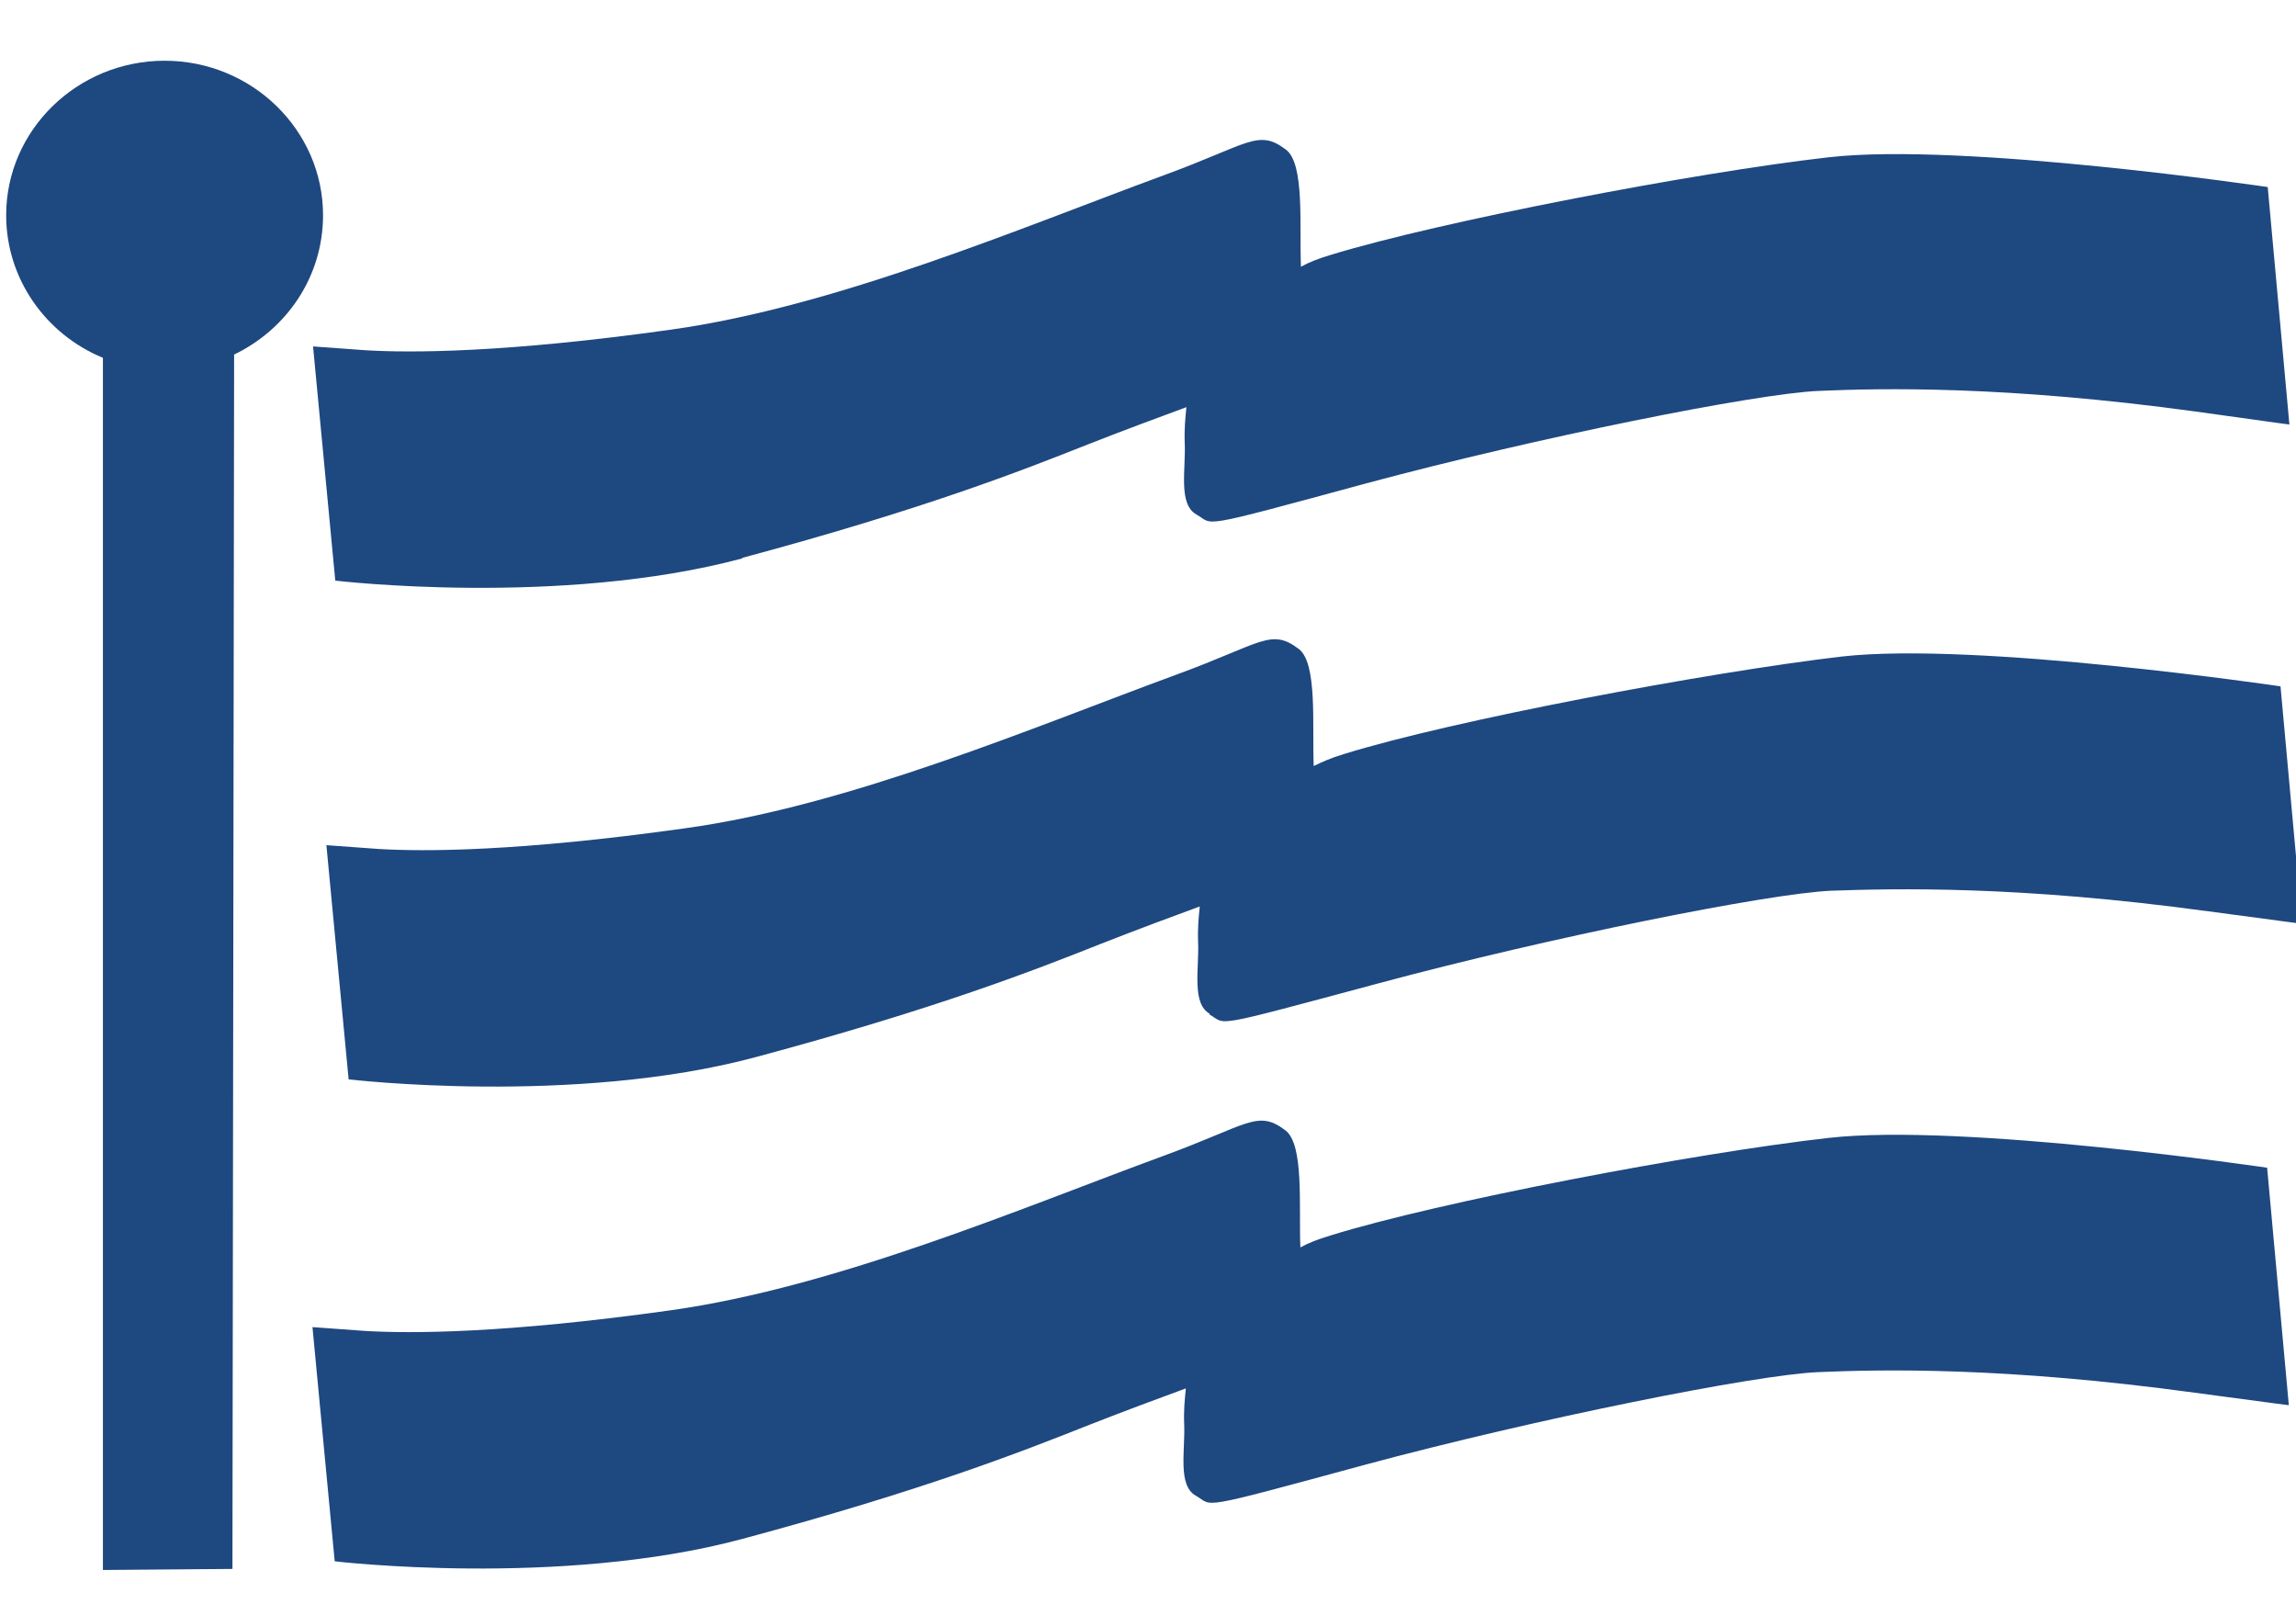 <?xml version="1.0" encoding="utf-8"?>
<svg xmlns="http://www.w3.org/2000/svg" width="63" height="44" viewBox="0 0 63 44" fill="none">
<g clip-path="url(#clip0_3802_6897)">
<path d="M6.378 43.037L2.824 43.066V9.815C1.268 9.176 0.169 7.659 0.169 5.904C0.169 3.57 2.122 1.666 4.517 1.666C6.912 1.666 8.864 3.57 8.864 5.904C8.864 7.585 7.873 9.027 6.424 9.726L6.378 43.051V43.037Z" fill="#1E4880"/>
<path d="M20.366 15.303C25.354 13.964 28.039 12.909 29.839 12.195C30.937 11.764 31.791 11.451 32.554 11.169C32.524 11.466 32.493 11.778 32.508 12.15C32.539 12.894 32.325 13.831 32.829 14.113C33.332 14.396 32.752 14.544 37.466 13.265C42.164 12.002 48.175 10.797 49.898 10.723C51.637 10.648 55.024 10.574 60.241 11.288C62.788 11.645 62.819 11.645 62.819 11.645L62.224 5.131C62.224 5.131 53.88 3.897 50.188 4.313C46.497 4.73 39.48 6.083 36.52 6.99C36.169 7.094 35.91 7.198 35.697 7.317C35.651 6.187 35.803 4.492 35.285 4.105C34.522 3.525 34.263 3.956 31.944 4.804C28.054 6.232 22.975 8.403 18.414 9.042C13.852 9.682 11.259 9.682 10.024 9.607L8.59 9.503L9.2 15.927C9.2 15.927 15.363 16.656 20.366 15.318V15.303Z" fill="#1E4880"/>
<path d="M50.172 31.214C46.481 31.631 39.464 32.969 36.505 33.891C36.154 33.995 35.895 34.099 35.681 34.218C35.635 33.088 35.788 31.393 35.269 31.006C34.506 30.426 34.247 30.858 31.928 31.705C28.039 33.133 22.959 35.304 18.398 35.943C13.837 36.583 11.244 36.583 10.008 36.508L8.574 36.404L9.184 42.828C9.184 42.828 15.347 43.557 20.35 42.219C25.338 40.88 28.023 39.825 29.823 39.111C30.922 38.679 31.776 38.367 32.539 38.085C32.508 38.382 32.477 38.694 32.493 39.066C32.523 39.81 32.31 40.746 32.813 41.029C33.316 41.312 32.737 41.46 37.45 40.181C42.149 38.917 48.159 37.713 49.883 37.639C51.622 37.564 55.008 37.49 60.225 38.204C62.772 38.546 62.803 38.546 62.803 38.546L62.208 32.032C62.208 32.032 53.864 30.798 50.172 31.214Z" fill="#1E4880"/>
<path d="M33.18 27.824C33.683 28.106 33.103 28.24 37.817 26.976C42.515 25.712 48.525 24.508 50.249 24.433C51.988 24.374 55.375 24.285 60.592 24.998C63.139 25.34 63.169 25.34 63.169 25.34L62.575 18.827C62.575 18.827 54.23 17.593 50.539 18.009C46.847 18.441 39.831 19.764 36.871 20.686C36.52 20.79 36.261 20.909 36.047 21.013C36.002 19.883 36.154 18.188 35.636 17.801C34.873 17.221 34.614 17.652 32.295 18.5C28.405 19.927 23.326 22.099 18.78 22.723C14.219 23.363 11.626 23.363 10.39 23.288L8.956 23.184L9.566 29.608C9.566 29.608 15.744 30.337 20.732 28.999C25.72 27.66 28.405 26.605 30.205 25.891C31.303 25.459 32.158 25.147 32.92 24.865C32.89 25.162 32.859 25.474 32.875 25.846C32.905 26.59 32.692 27.526 33.195 27.809L33.18 27.824Z" fill="#1E4880"/>
</g>
<defs>
<clipPath id="clip0_3802_6897">
<rect width="63" height="44" fill="white"/>
</clipPath>
</defs>
</svg>